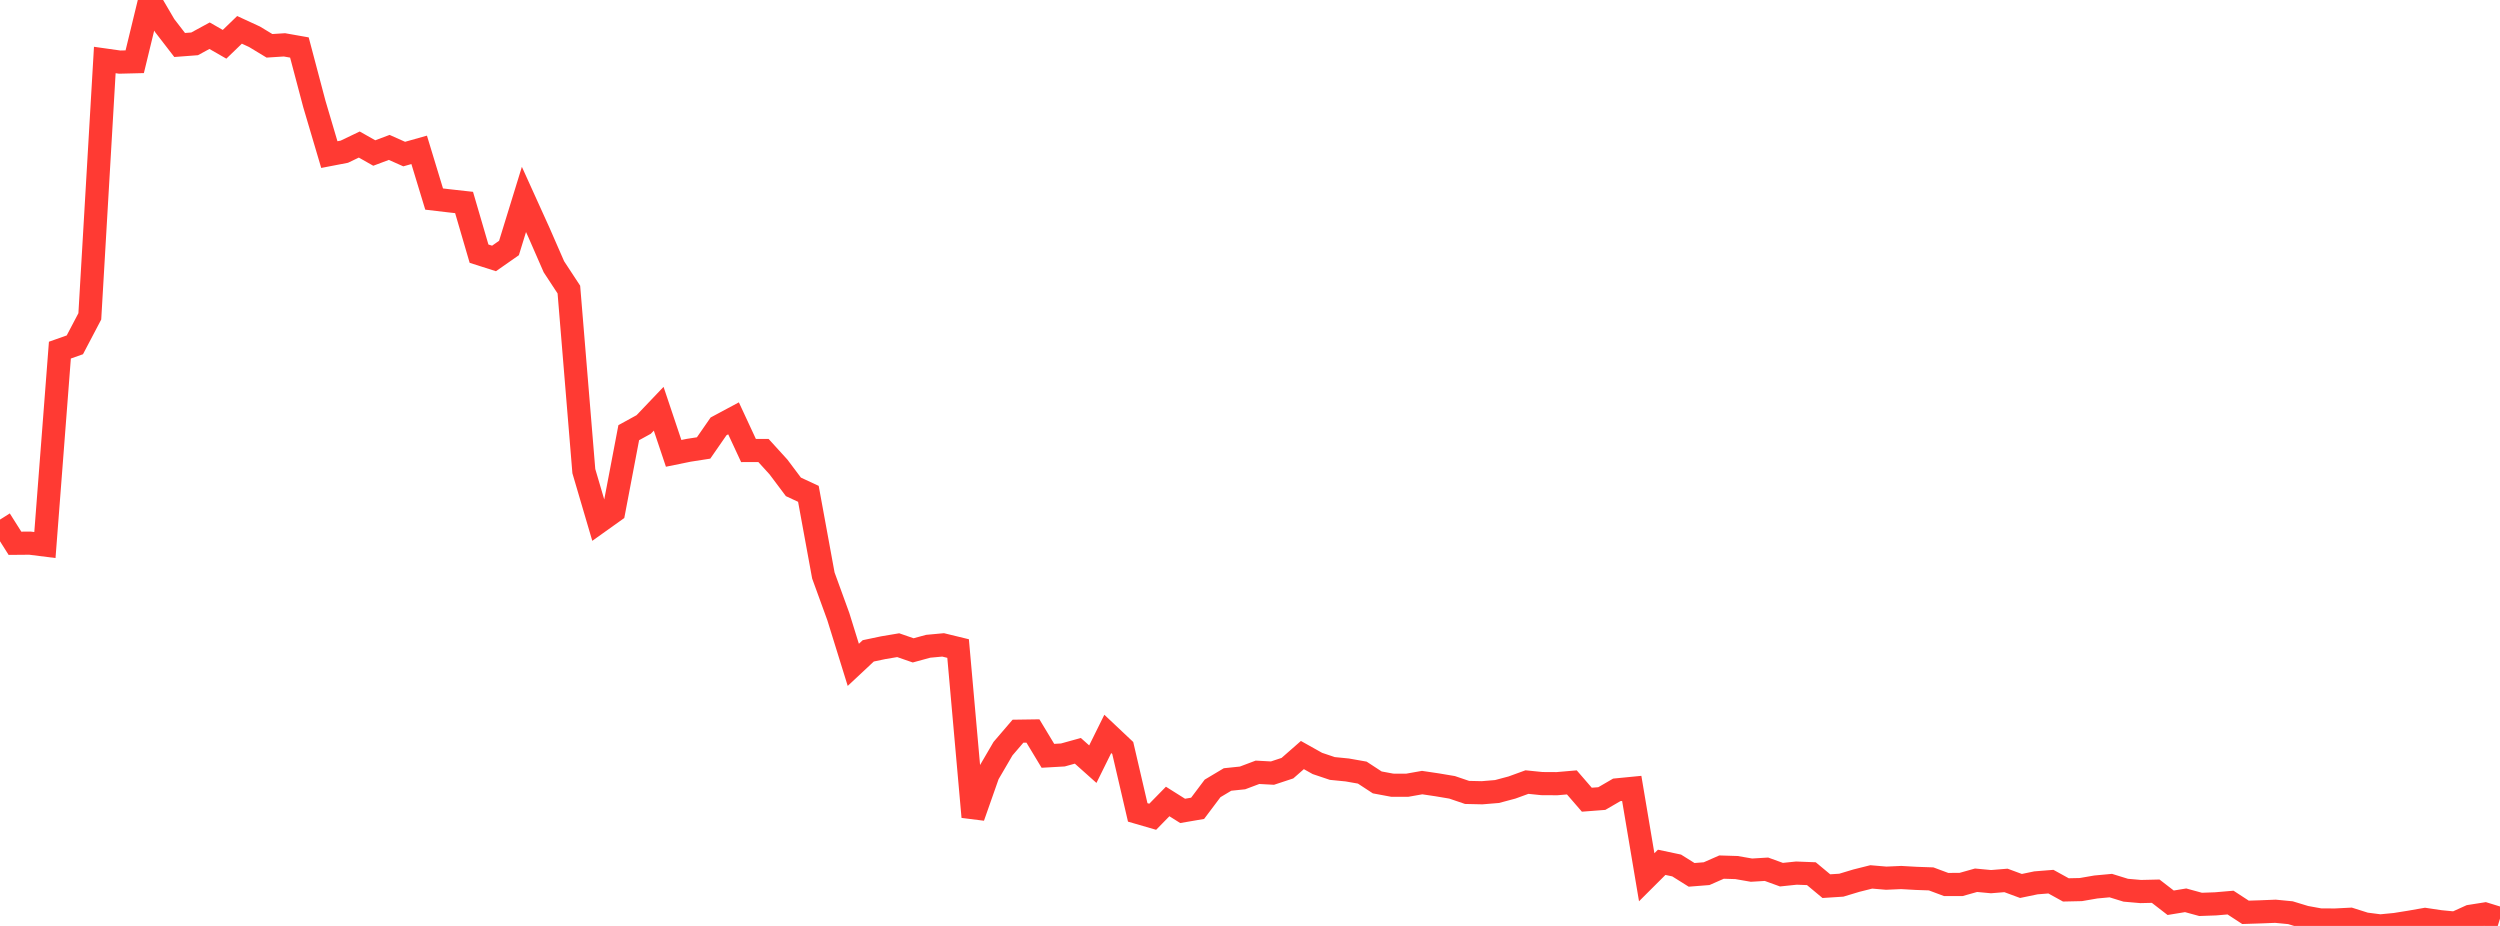 <?xml version="1.0" standalone="no"?>
<!DOCTYPE svg PUBLIC "-//W3C//DTD SVG 1.1//EN" "http://www.w3.org/Graphics/SVG/1.1/DTD/svg11.dtd">

<svg width="135" height="50" viewBox="0 0 135 50" preserveAspectRatio="none" 
  xmlns="http://www.w3.org/2000/svg"
  xmlns:xlink="http://www.w3.org/1999/xlink">


<polyline points="0.0, 28.058 0.808, 29.337 1.617, 29.33 2.425, 29.432 3.234, 18.907 4.042, 18.621 4.85, 17.083 5.659, 3.24 6.467, 3.354 7.275, 3.334 8.084, 0.0 8.892, 1.38 9.701, 2.429 10.509, 2.368 11.317, 1.928 12.126, 2.392 12.934, 1.612 13.743, 1.985 14.551, 2.474 15.359, 2.422 16.168, 2.565 16.976, 5.618 17.784, 8.348 18.593, 8.192 19.401, 7.805 20.21, 8.263 21.018, 7.96 21.826, 8.32 22.635, 8.092 23.443, 10.749 24.251, 10.844 25.06, 10.934 25.868, 13.698 26.677, 13.956 27.485, 13.392 28.293, 10.769 29.102, 12.554 29.91, 14.404 30.719, 15.637 31.527, 25.44 32.335, 28.187 33.144, 27.61 33.952, 23.365 34.76, 22.921 35.569, 22.072 36.377, 24.481 37.186, 24.316 37.994, 24.19 38.802, 23.024 39.611, 22.59 40.419, 24.328 41.228, 24.327 42.036, 25.215 42.844, 26.291 43.653, 26.667 44.461, 31.075 45.269, 33.296 46.078, 35.902 46.886, 35.146 47.695, 34.976 48.503, 34.84 49.311, 35.12 50.12, 34.899 50.928, 34.824 51.737, 35.021 52.545, 44.112 53.353, 41.815 54.162, 40.428 54.97, 39.485 55.778, 39.473 56.587, 40.814 57.395, 40.768 58.204, 40.544 59.012, 41.265 59.82, 39.631 60.629, 40.393 61.437, 43.87 62.246, 44.105 63.054, 43.28 63.862, 43.788 64.671, 43.649 65.479, 42.574 66.287, 42.092 67.096, 42.008 67.904, 41.704 68.713, 41.748 69.521, 41.481 70.329, 40.773 71.138, 41.226 71.946, 41.498 72.754, 41.578 73.563, 41.721 74.371, 42.25 75.18, 42.401 75.988, 42.403 76.796, 42.26 77.605, 42.38 78.413, 42.516 79.222, 42.791 80.03, 42.809 80.838, 42.742 81.647, 42.526 82.455, 42.232 83.263, 42.314 84.072, 42.319 84.88, 42.249 85.689, 43.184 86.497, 43.122 87.305, 42.653 88.114, 42.574 88.922, 47.372 89.731, 46.565 90.539, 46.736 91.347, 47.242 92.156, 47.178 92.964, 46.823 93.772, 46.848 94.581, 46.988 95.389, 46.939 96.198, 47.232 97.006, 47.148 97.814, 47.179 98.623, 47.852 99.431, 47.8 100.24, 47.556 101.048, 47.353 101.856, 47.422 102.665, 47.386 103.473, 47.432 104.281, 47.46 105.09, 47.762 105.898, 47.761 106.707, 47.533 107.515, 47.609 108.323, 47.543 109.132, 47.842 109.94, 47.674 110.749, 47.609 111.557, 48.055 112.365, 48.037 113.174, 47.897 113.982, 47.822 114.79, 48.072 115.599, 48.143 116.407, 48.124 117.216, 48.749 118.024, 48.616 118.832, 48.837 119.641, 48.808 120.449, 48.739 121.257, 49.266 122.066, 49.24 122.874, 49.208 123.683, 49.286 124.491, 49.532 125.299, 49.679 126.108, 49.681 126.916, 49.64 127.725, 49.896 128.533, 50.0 129.341, 49.922 130.15, 49.792 130.958, 49.65 131.766, 49.771 132.575, 49.849 133.383, 49.483 134.192, 49.355 135.0, 49.604" fill="none" stroke="#ff3a33" stroke-width="1.25"/>

</svg>